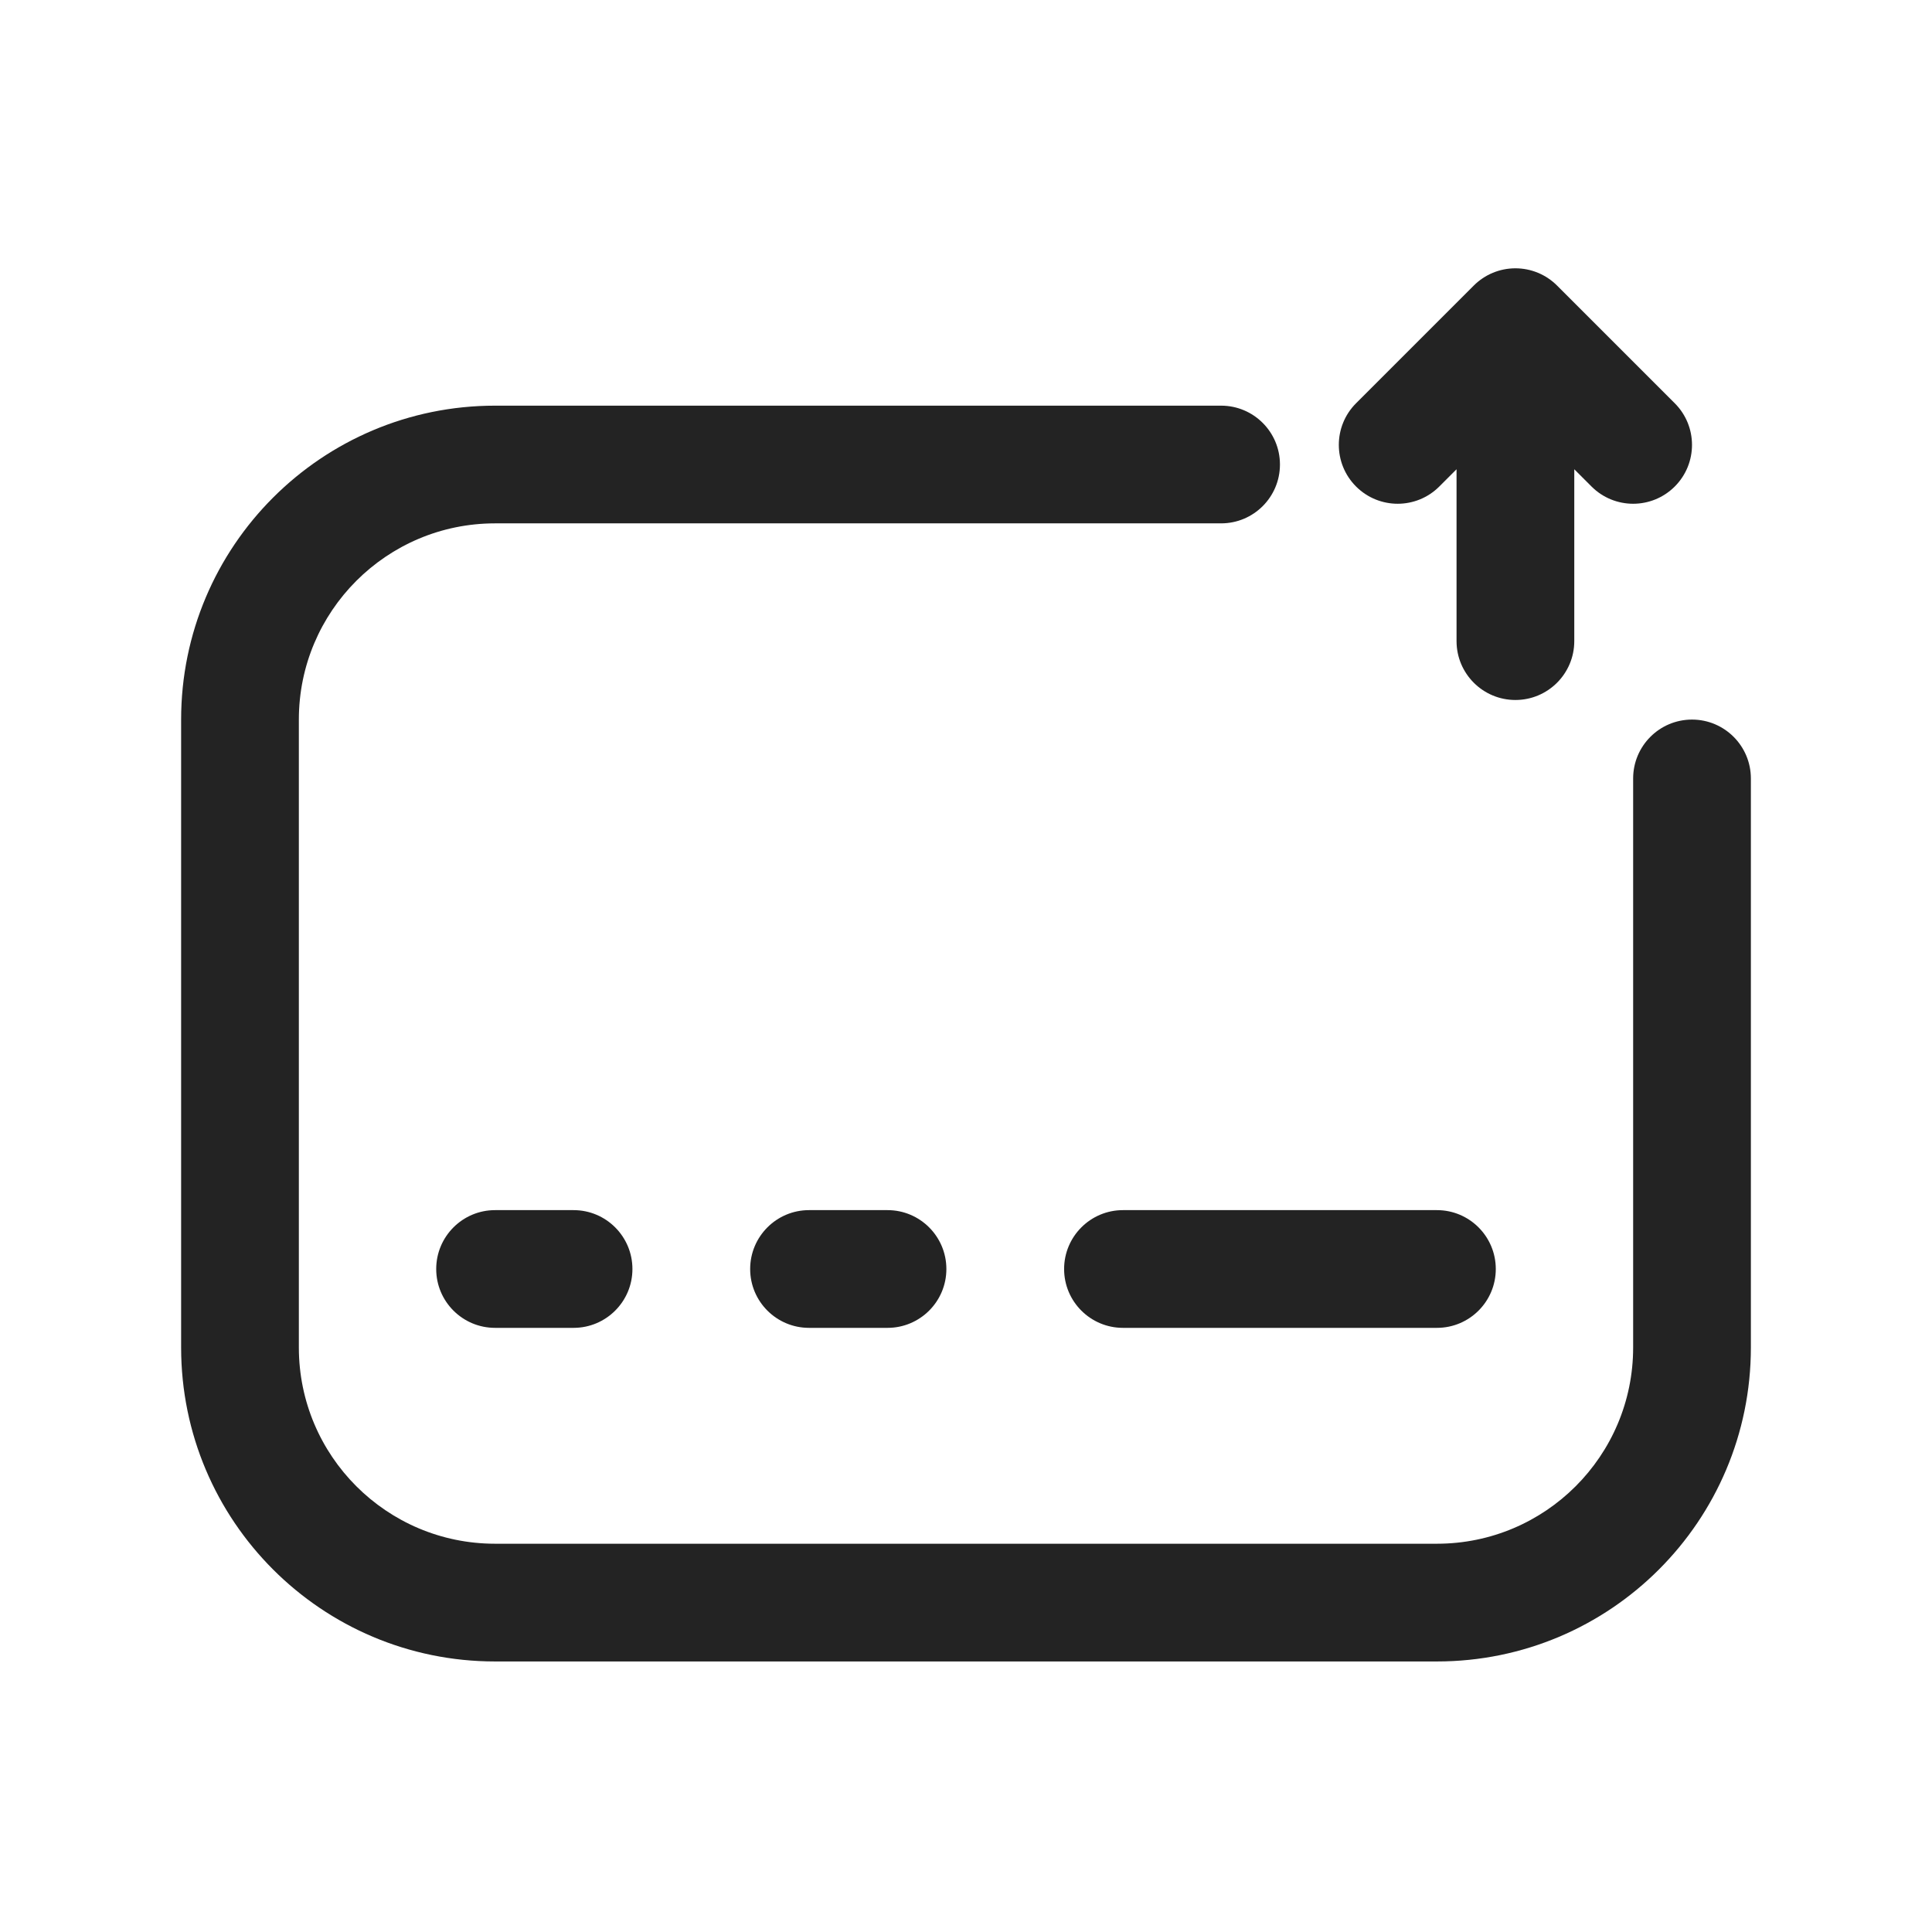 <?xml version="1.0" encoding="UTF-8"?> <svg xmlns="http://www.w3.org/2000/svg" width="64" height="64" viewBox="0 0 64 64" fill="none"><path d="M52.15 15.545V21.238C52.15 22.314 51.277 23.188 50.2 23.188C49.123 23.188 48.25 22.314 48.25 21.238V15.545L47.679 16.116C46.917 16.878 45.683 16.878 44.921 16.116C44.16 15.355 44.16 14.12 44.921 13.359L48.821 9.459C49.187 9.093 49.683 8.888 50.2 8.888C50.717 8.888 51.213 9.093 51.579 9.459L55.479 13.359C56.24 14.12 56.24 15.355 55.479 16.116C54.717 16.878 53.483 16.878 52.721 16.116L52.15 15.545Z" fill="#232323"></path><path d="M42.4 15.387C42.4 14.311 41.527 13.438 40.45 13.438H16.4C10.656 13.438 6 18.094 6 23.837V44.638C6 50.381 10.656 55.038 16.4 55.038H47.6C53.344 55.038 58 50.381 58 44.638V25.788C58 24.711 57.127 23.837 56.05 23.837C54.973 23.837 54.1 24.711 54.1 25.788V44.638C54.1 48.227 51.19 51.138 47.6 51.138H16.4C12.81 51.138 9.9 48.227 9.9 44.638V23.837C9.9 20.248 12.81 17.337 16.4 17.337H40.45C41.527 17.337 42.4 16.465 42.4 15.387Z" fill="#232323"></path><path d="M14.45 42.038C14.45 40.961 15.323 40.087 16.4 40.087H19C20.077 40.087 20.95 40.961 20.95 42.038C20.95 43.114 20.077 43.987 19 43.987H16.4C15.323 43.987 14.45 43.114 14.45 42.038Z" fill="#232323"></path><path d="M24.85 42.038C24.85 40.961 25.723 40.087 26.8 40.087H29.4C30.477 40.087 31.35 40.961 31.35 42.038C31.35 43.114 30.477 43.987 29.4 43.987H26.8C25.723 43.987 24.85 43.114 24.85 42.038Z" fill="#232323"></path><path d="M37.2 40.087C36.123 40.087 35.25 40.961 35.25 42.038C35.25 43.114 36.123 43.987 37.2 43.987H47.6C48.677 43.987 49.55 43.114 49.55 42.038C49.55 40.961 48.677 40.087 47.6 40.087H37.2Z" fill="#232323"></path></svg> 